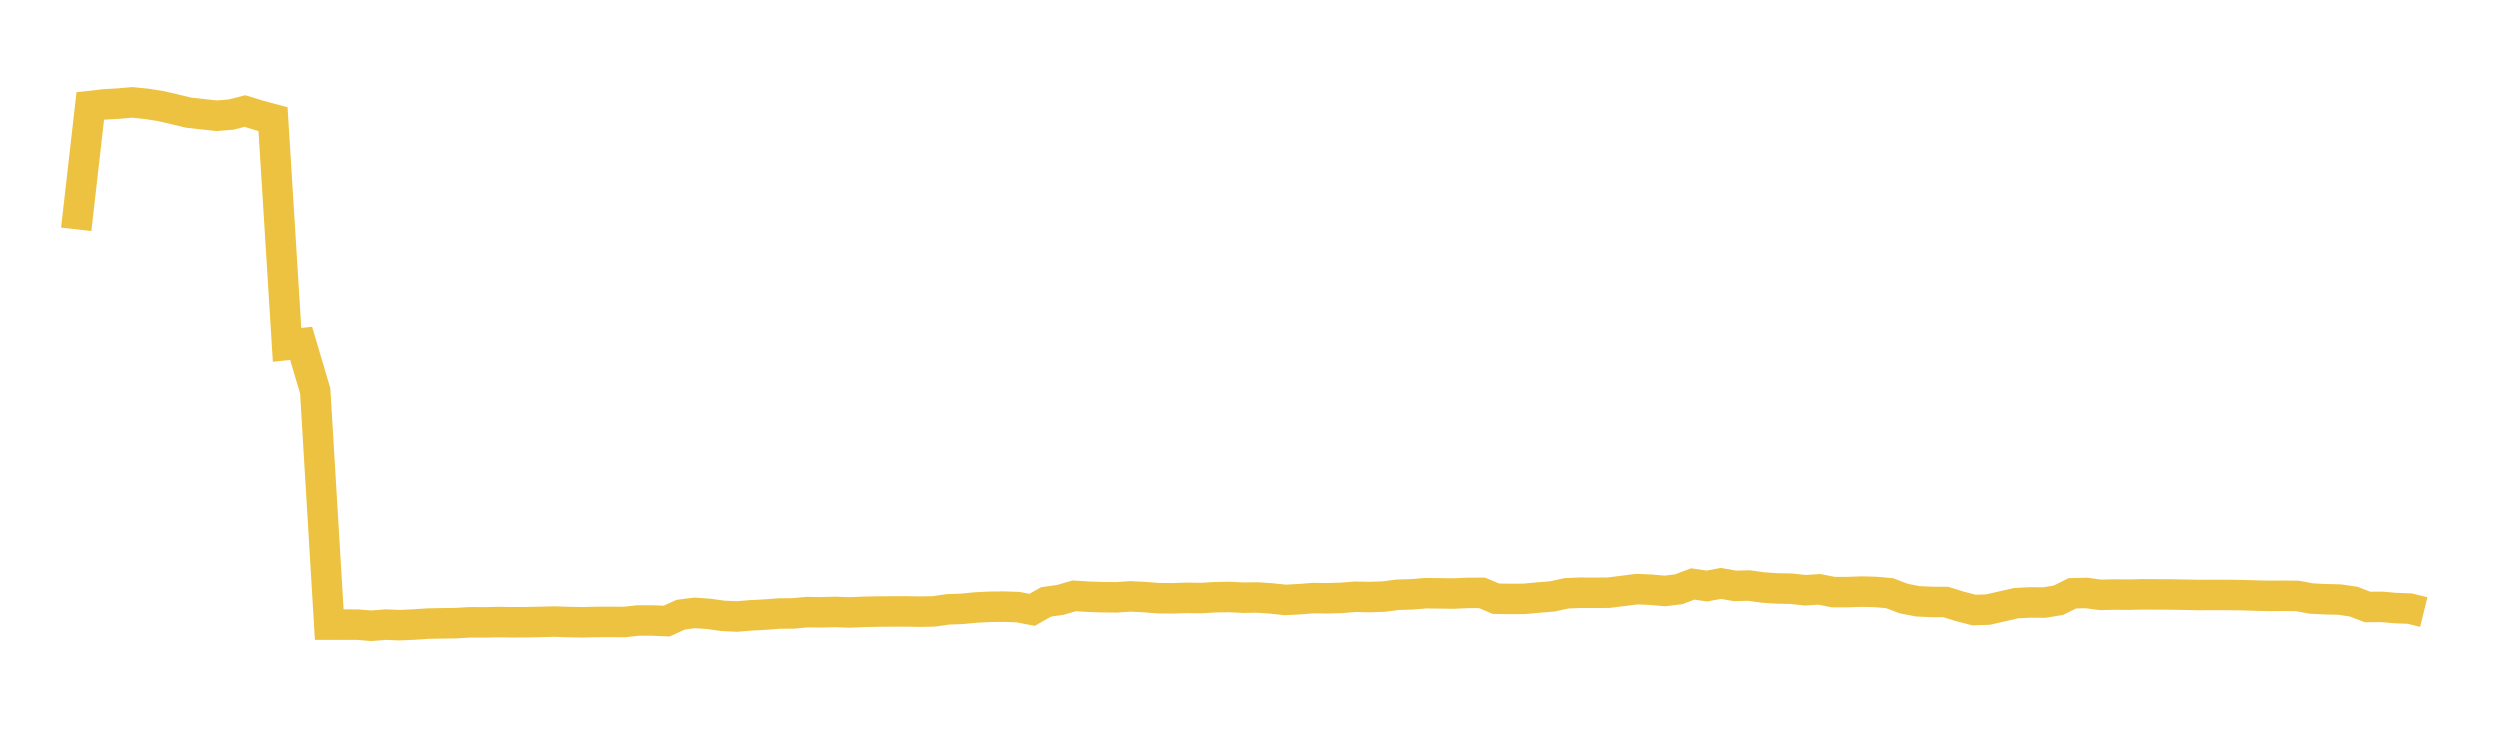 <svg width="164" height="48" xmlns="http://www.w3.org/2000/svg" xmlns:xlink="http://www.w3.org/1999/xlink"><path fill="none" stroke="rgb(237,194,64)" stroke-width="2" d="M5,15.045L5.922,6.954L6.844,6.848L7.766,6.795L8.689,6.717L9.611,6.812L10.533,6.956L11.455,7.169L12.377,7.391L13.299,7.495L14.222,7.592L15.144,7.518L16.066,7.285L16.988,7.566L17.91,7.814L18.832,22.624L19.754,22.522L20.677,25.637L21.599,40.974L22.521,40.973L23.443,40.976L24.365,41.049L25.287,40.975L26.21,41.01L27.132,40.971L28.054,40.908L28.976,40.889L29.898,40.879L30.82,40.823L31.743,40.829L32.665,40.807L33.587,40.821L34.509,40.817L35.431,40.798L36.353,40.774L37.275,40.805L38.198,40.822L39.12,40.799L40.042,40.796L40.964,40.801L41.886,40.703L42.808,40.705L43.731,40.744L44.653,40.323L45.575,40.204L46.497,40.27L47.419,40.398L48.341,40.443L49.263,40.366L50.186,40.319L51.108,40.246L52.03,40.24L52.952,40.154L53.874,40.168L54.796,40.141L55.719,40.177L56.641,40.136L57.563,40.118L58.485,40.111L59.407,40.108L60.329,40.124L61.251,40.107L62.174,39.974L63.096,39.94L64.018,39.851L64.94,39.805L65.862,39.795L66.784,39.827L67.707,40.005L68.629,39.483L69.551,39.352L70.473,39.087L71.395,39.145L72.317,39.176L73.24,39.185L74.162,39.124L75.084,39.17L76.006,39.242L76.928,39.248L77.85,39.22L78.772,39.233L79.695,39.179L80.617,39.16L81.539,39.208L82.461,39.195L83.383,39.255L84.305,39.354L85.228,39.307L86.15,39.234L87.072,39.247L87.994,39.22L88.916,39.147L89.838,39.168L90.76,39.135L91.683,39.016L92.605,38.988L93.527,38.914L94.449,38.925L95.371,38.936L96.293,38.895L97.216,38.891L98.138,39.276L99.06,39.289L99.982,39.285L100.904,39.199L101.826,39.127L102.749,38.922L103.671,38.882L104.593,38.887L105.515,38.881L106.437,38.766L107.359,38.649L108.281,38.684L109.204,38.766L110.126,38.655L111.048,38.307L111.97,38.444L112.892,38.271L113.814,38.434L114.737,38.41L115.659,38.542L116.581,38.603L117.503,38.619L118.425,38.721L119.347,38.662L120.269,38.842L121.192,38.842L122.114,38.808L123.036,38.832L123.958,38.912L124.88,39.265L125.802,39.445L126.725,39.486L127.647,39.492L128.569,39.779L129.491,40.018L130.413,39.988L131.335,39.778L132.257,39.567L133.18,39.519L134.102,39.527L135.024,39.378L135.946,38.92L136.868,38.898L137.79,39.023L138.713,39.001L139.635,39.011L140.557,38.988L141.479,38.993L142.401,38.998L143.323,39.014L144.246,39.033L145.168,39.029L146.09,39.03L147.012,39.04L147.934,39.068L148.856,39.09L149.778,39.082L150.701,39.093L151.623,39.263L152.545,39.31L153.467,39.331L154.389,39.464L155.311,39.819L156.234,39.811L157.156,39.889L158.078,39.924L159,40.15"></path></svg>